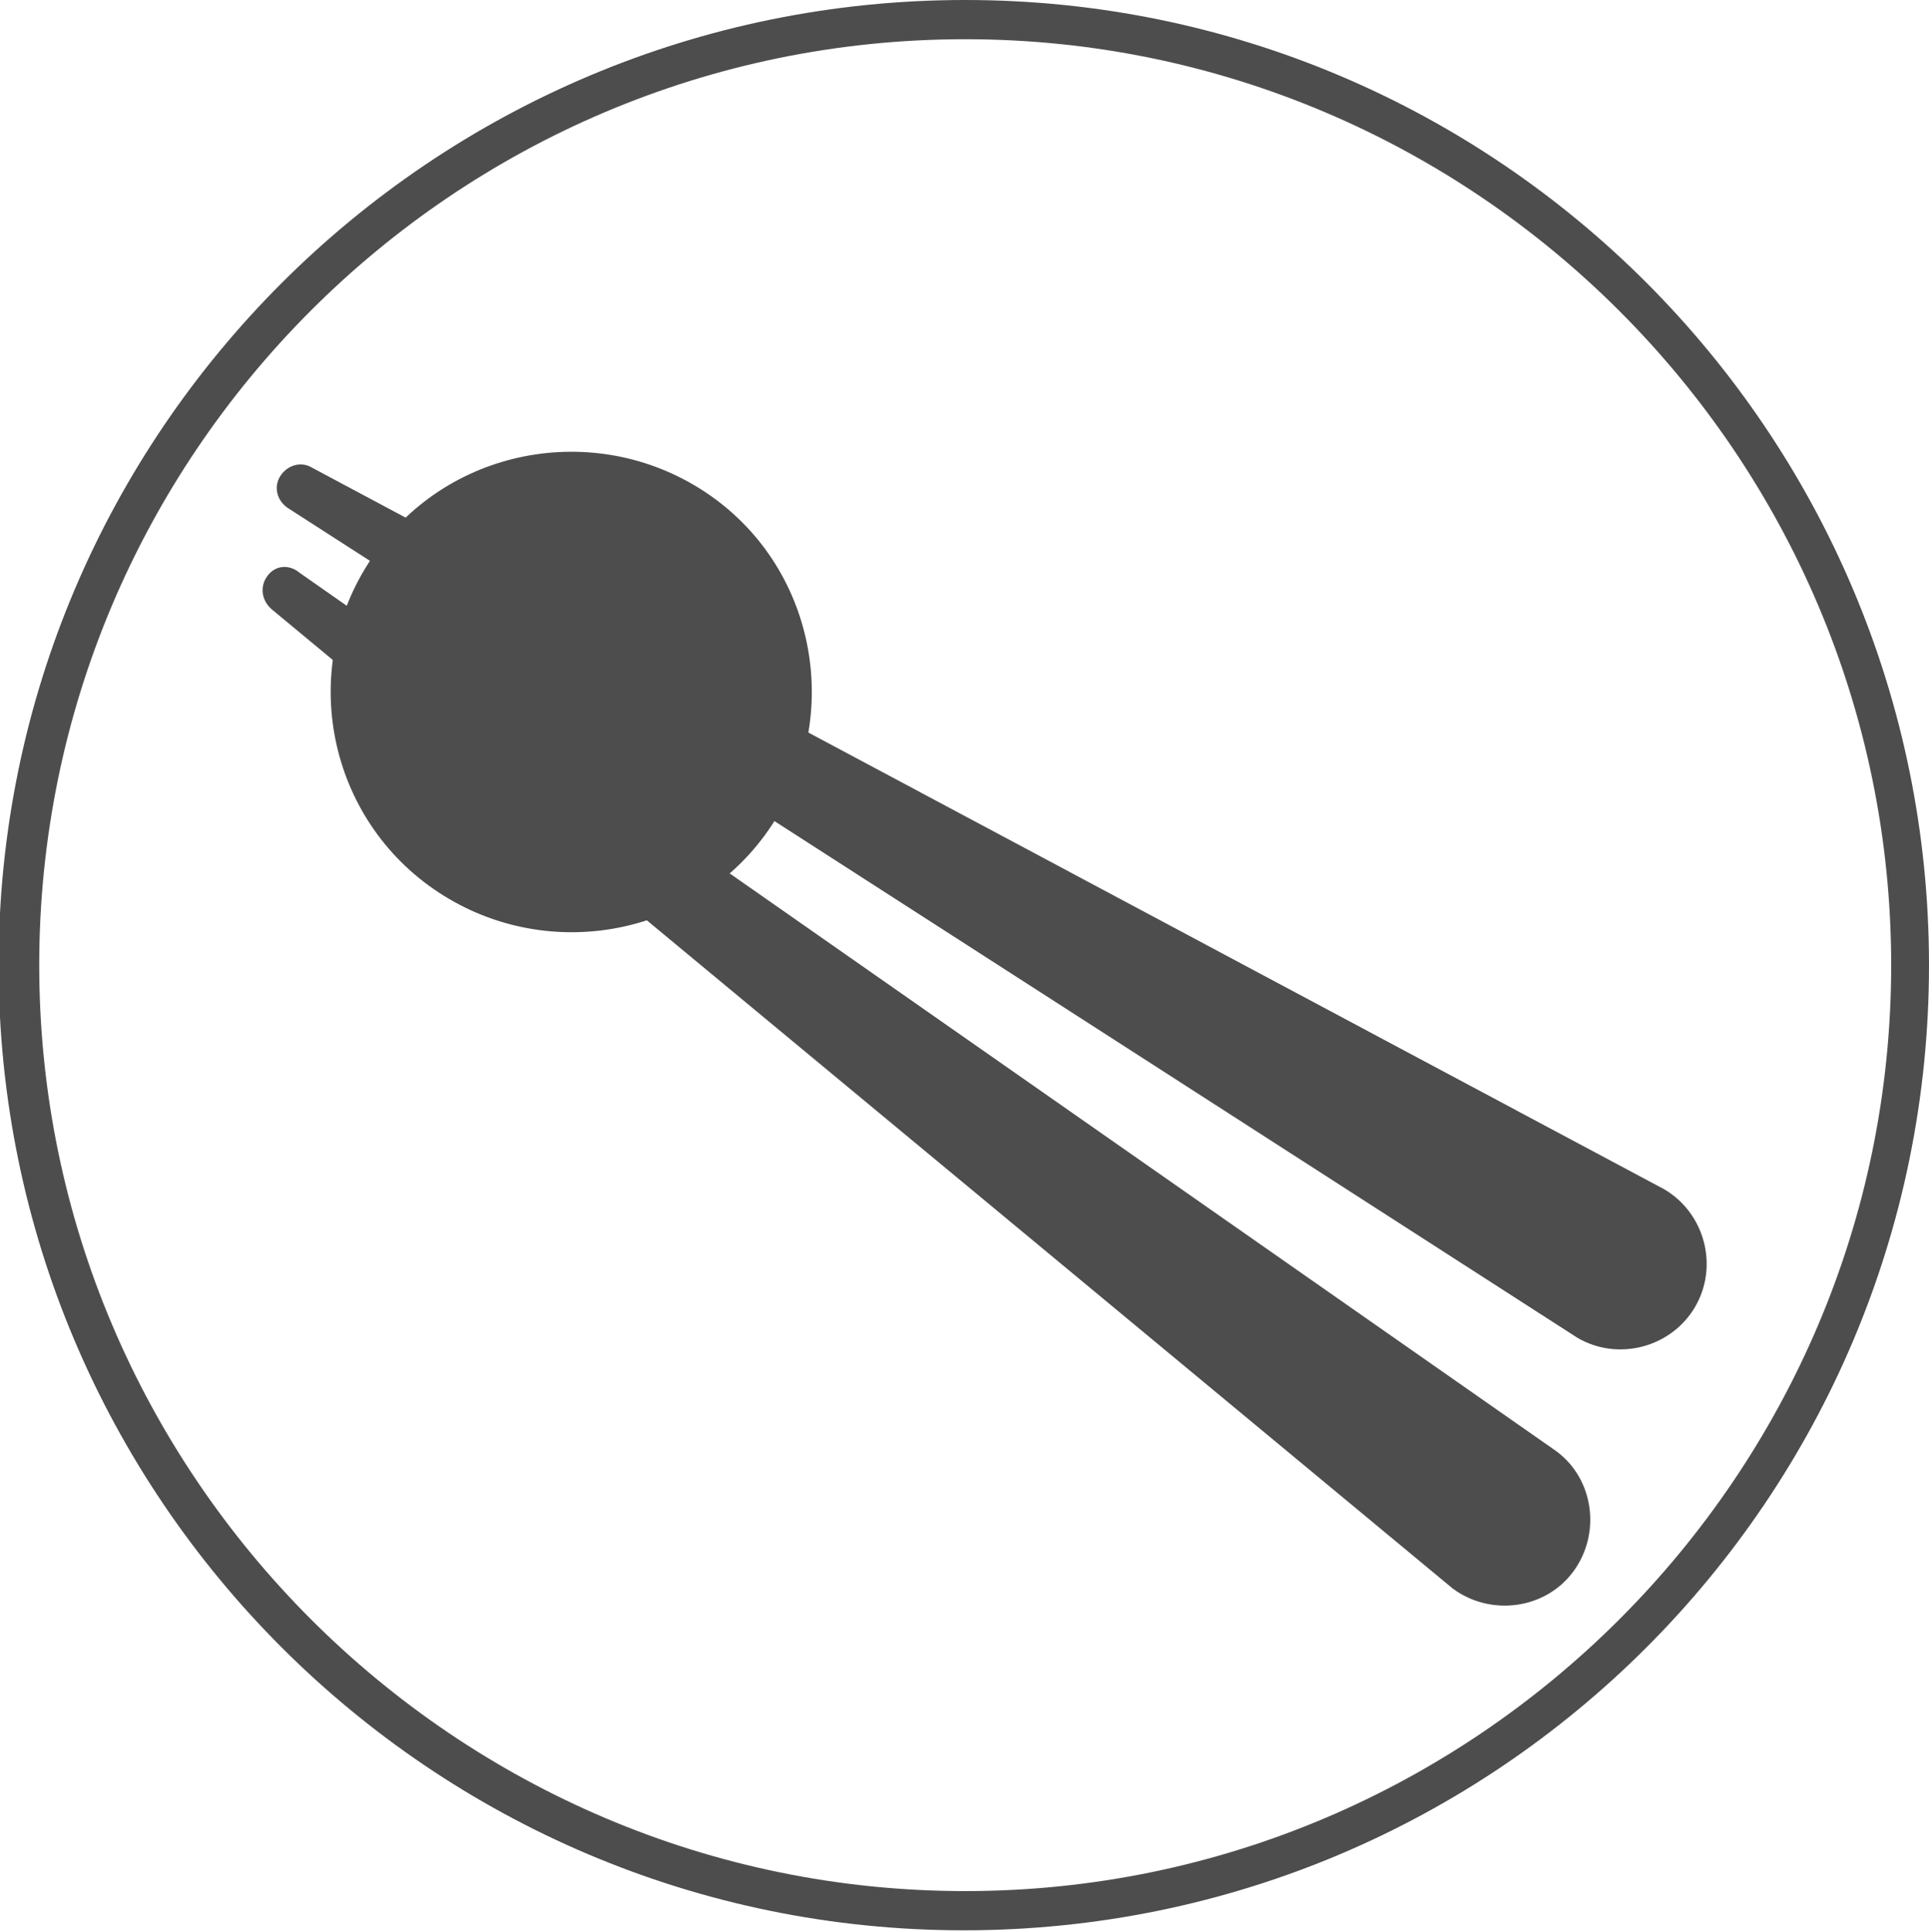 <?xml version="1.0" encoding="UTF-8"?>
<!-- Generator: Adobe Illustrator 26.5.0, SVG Export Plug-In . SVG Version: 6.00 Build 0)  -->
<svg xmlns="http://www.w3.org/2000/svg" xmlns:xlink="http://www.w3.org/1999/xlink" version="1.1" id="Livello_1" x="0px" y="0px" viewBox="0 0 137.7 137.9" style="enable-background:new 0 0 137.7 137.9;" xml:space="preserve">
<style type="text/css">
	.st0{fill:#4E4D4D;}
</style>
<path class="st0" d="M26.5,39.9c-5.3,7.9-3.1,18.6,4.8,23.8s18.6,3.1,23.8-4.8s3.1-18.6-4.8-23.8S31.7,32,26.5,39.9"></path>
<path class="st0" d="M22.3,33.4l96.5,51.5c2.9,1.7,3.9,5.5,2.2,8.4c-1.7,2.9-5.5,3.9-8.4,2.2l-92-59.2c-0.8-0.5-1.1-1.5-0.6-2.3  C20.5,33.2,21.5,32.9,22.3,33.4"></path>
<g>
	<path class="st0" d="M68.9,2.8c36.4,0,66.1,29.7,66.1,66.1S105.3,135,68.9,135S2.8,105.3,2.8,68.9S32.4,2.8,68.9,2.8 M68.9,0   c-38.1,0-69,30.9-69,68.9s30.9,68.9,68.9,68.9c38.1,0,68.9-30.9,68.9-68.9S106.9,0,68.9,0L68.9,0z"></path>
</g>
<path class="st0" d="M21.4,40.9l89.7,62.7c2.7,2,3.2,5.9,1.2,8.6c-2,2.7-5.9,3.2-8.6,1.2L19.4,43.5c-0.7-0.6-0.9-1.6-0.3-2.4  S20.7,40.3,21.4,40.9"></path>
</svg>
